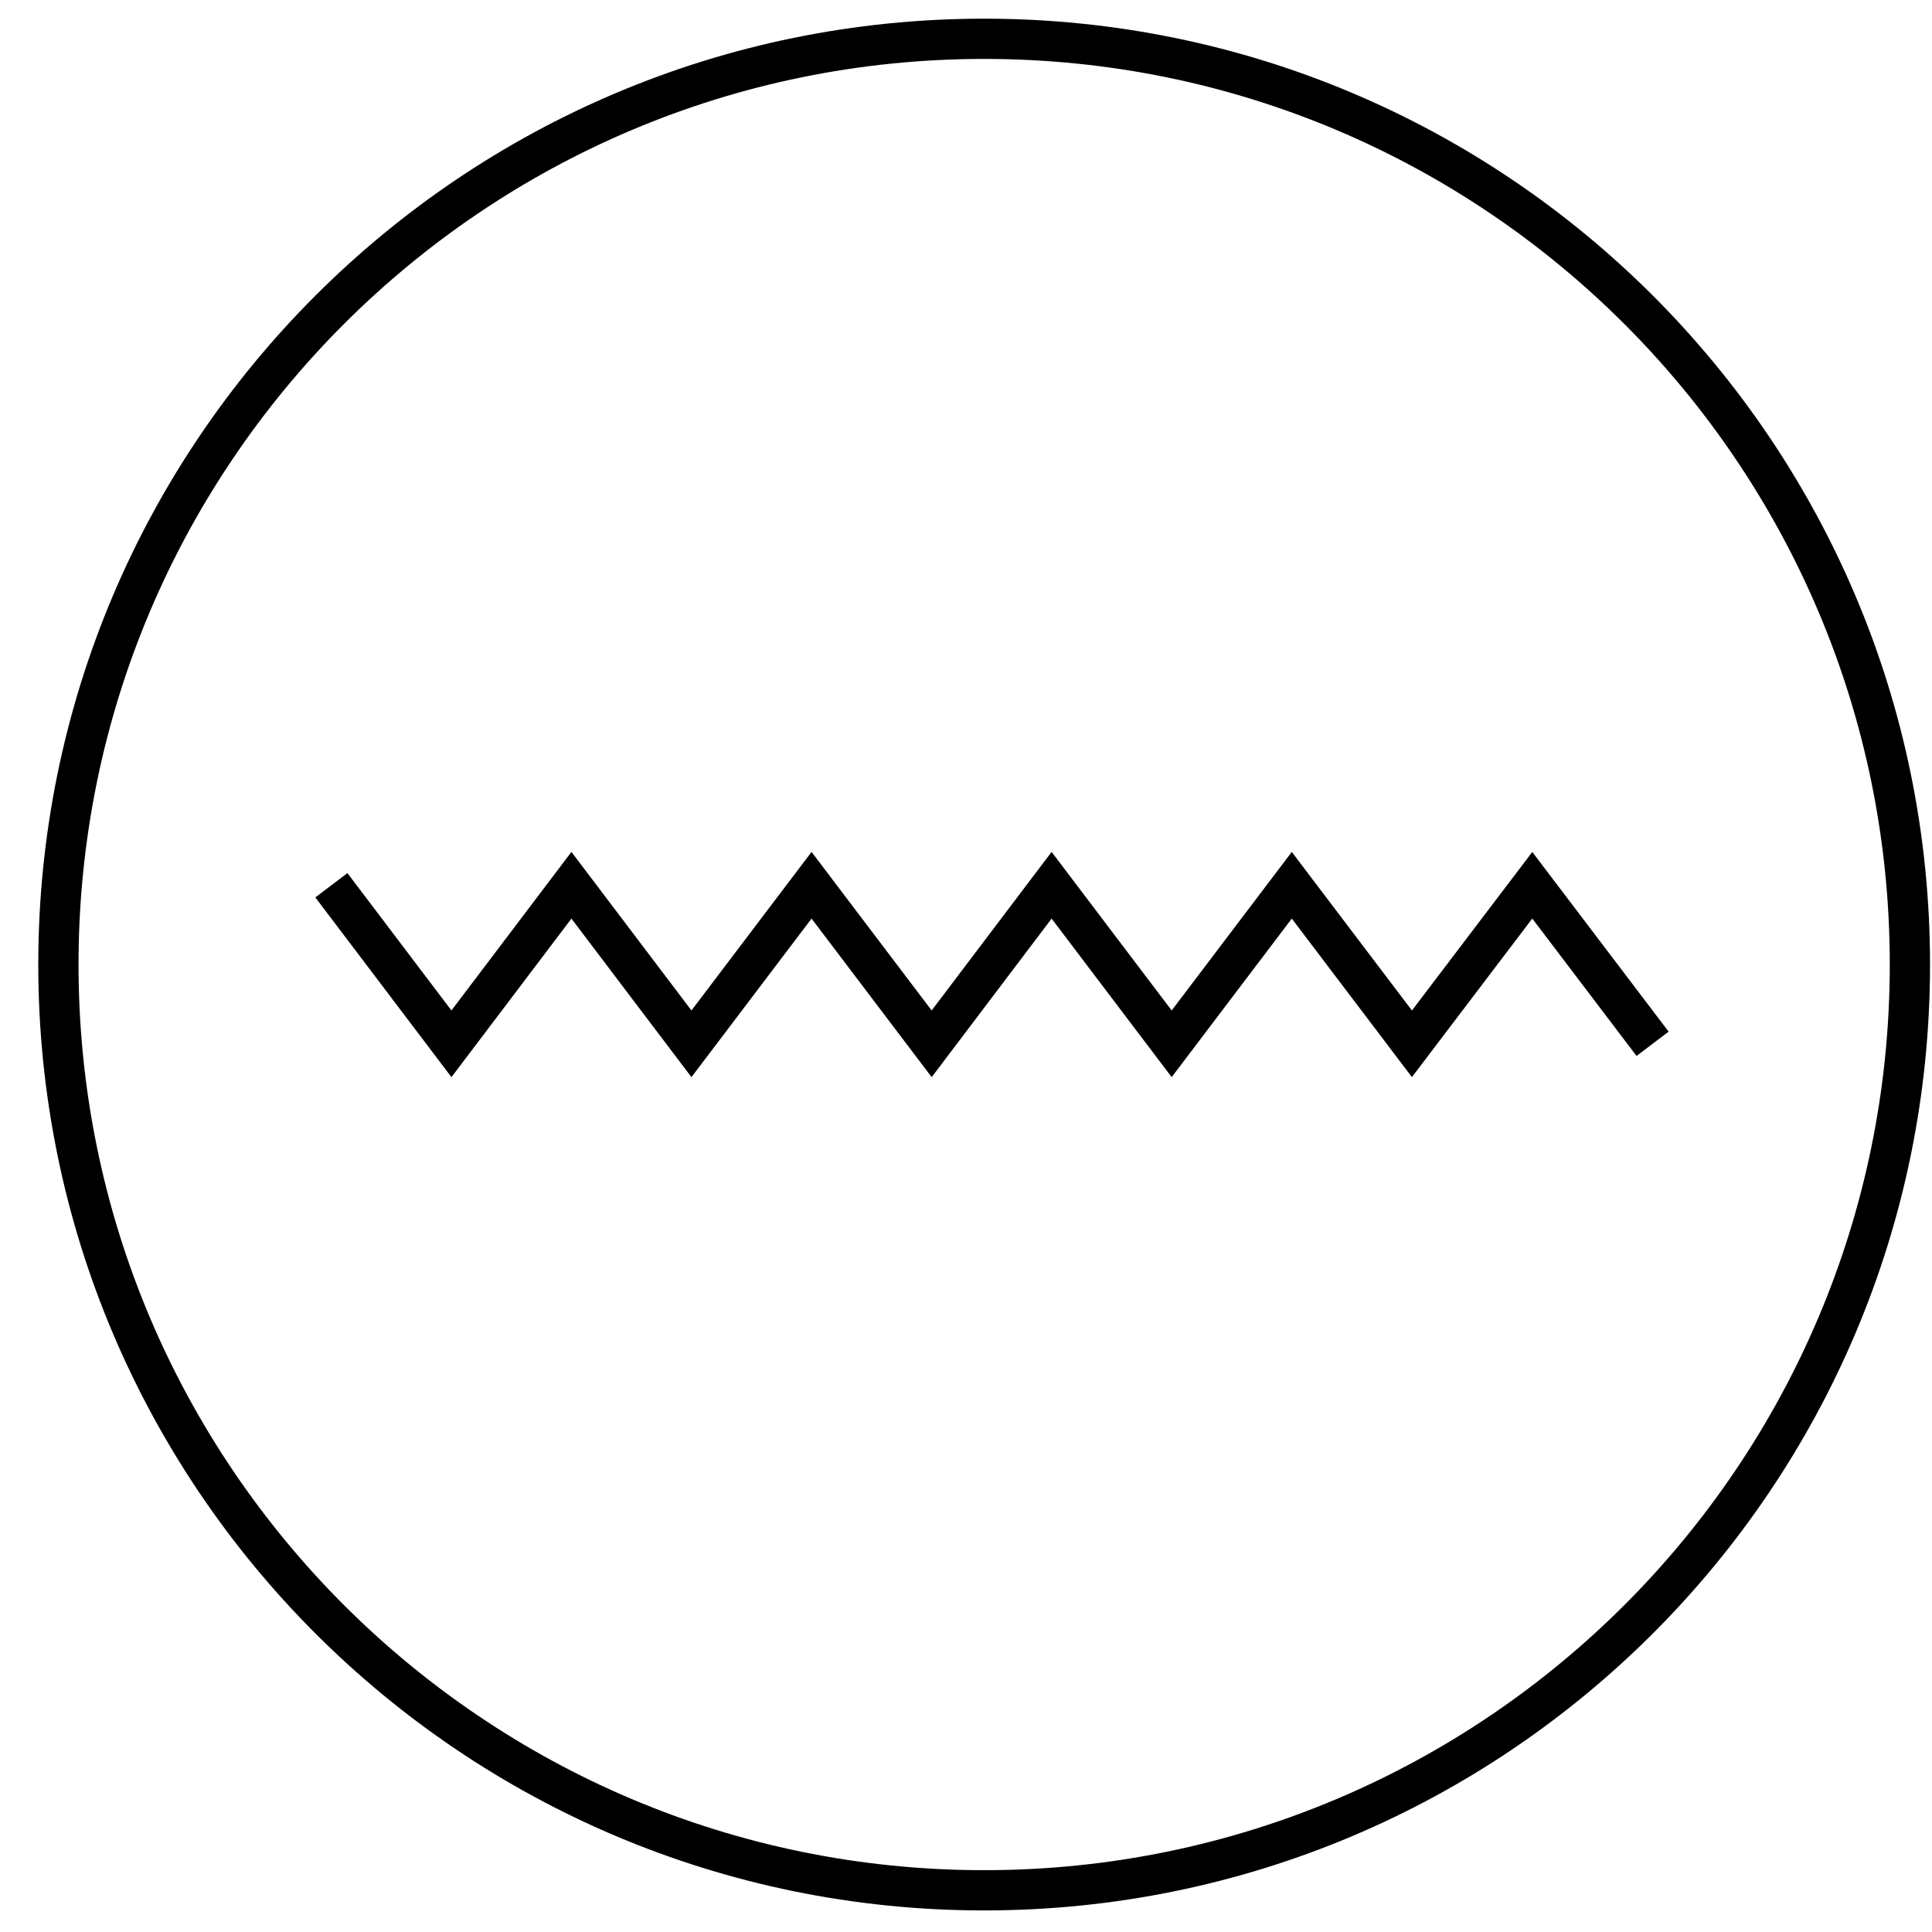<?xml version="1.0" encoding="UTF-8"?> <svg xmlns="http://www.w3.org/2000/svg" xmlns:xlink="http://www.w3.org/1999/xlink" width="48px" height="48px" viewBox="0 0 48 48"><!-- Generator: Sketch 52.5 (67469) - http://www.bohemiancoding.com/sketch --><title>Group 2</title><desc>Created with Sketch.</desc><g id="Page-1" stroke="none" stroke-width="1" fill="none" fill-rule="evenodd"><g id="Ikone-in-razlaga_nov16" transform="translate(-329, -93)" stroke="#000000"><g id="Group-2" transform="translate(330, 93)"><polyline id="Path" points="7.233 21.994 10.216 25.933 13.197 21.994 16.179 25.933 19.163 21.994 22.147 25.933 25.127 21.994 28.11 25.933 31.094 21.994 34.079 25.933 37.069 21.994 40.058 25.933"></polyline><path d="M46.451,23.964 C46.451,36.666 36.154,46.964 23.451,46.964 C10.749,46.964 0.451,36.666 0.451,23.964 C0.451,11.261 10.749,0.964 23.451,0.964 C36.154,0.964 46.451,11.261 46.451,23.964 Z" id="Path"></path></g></g></g></svg> 